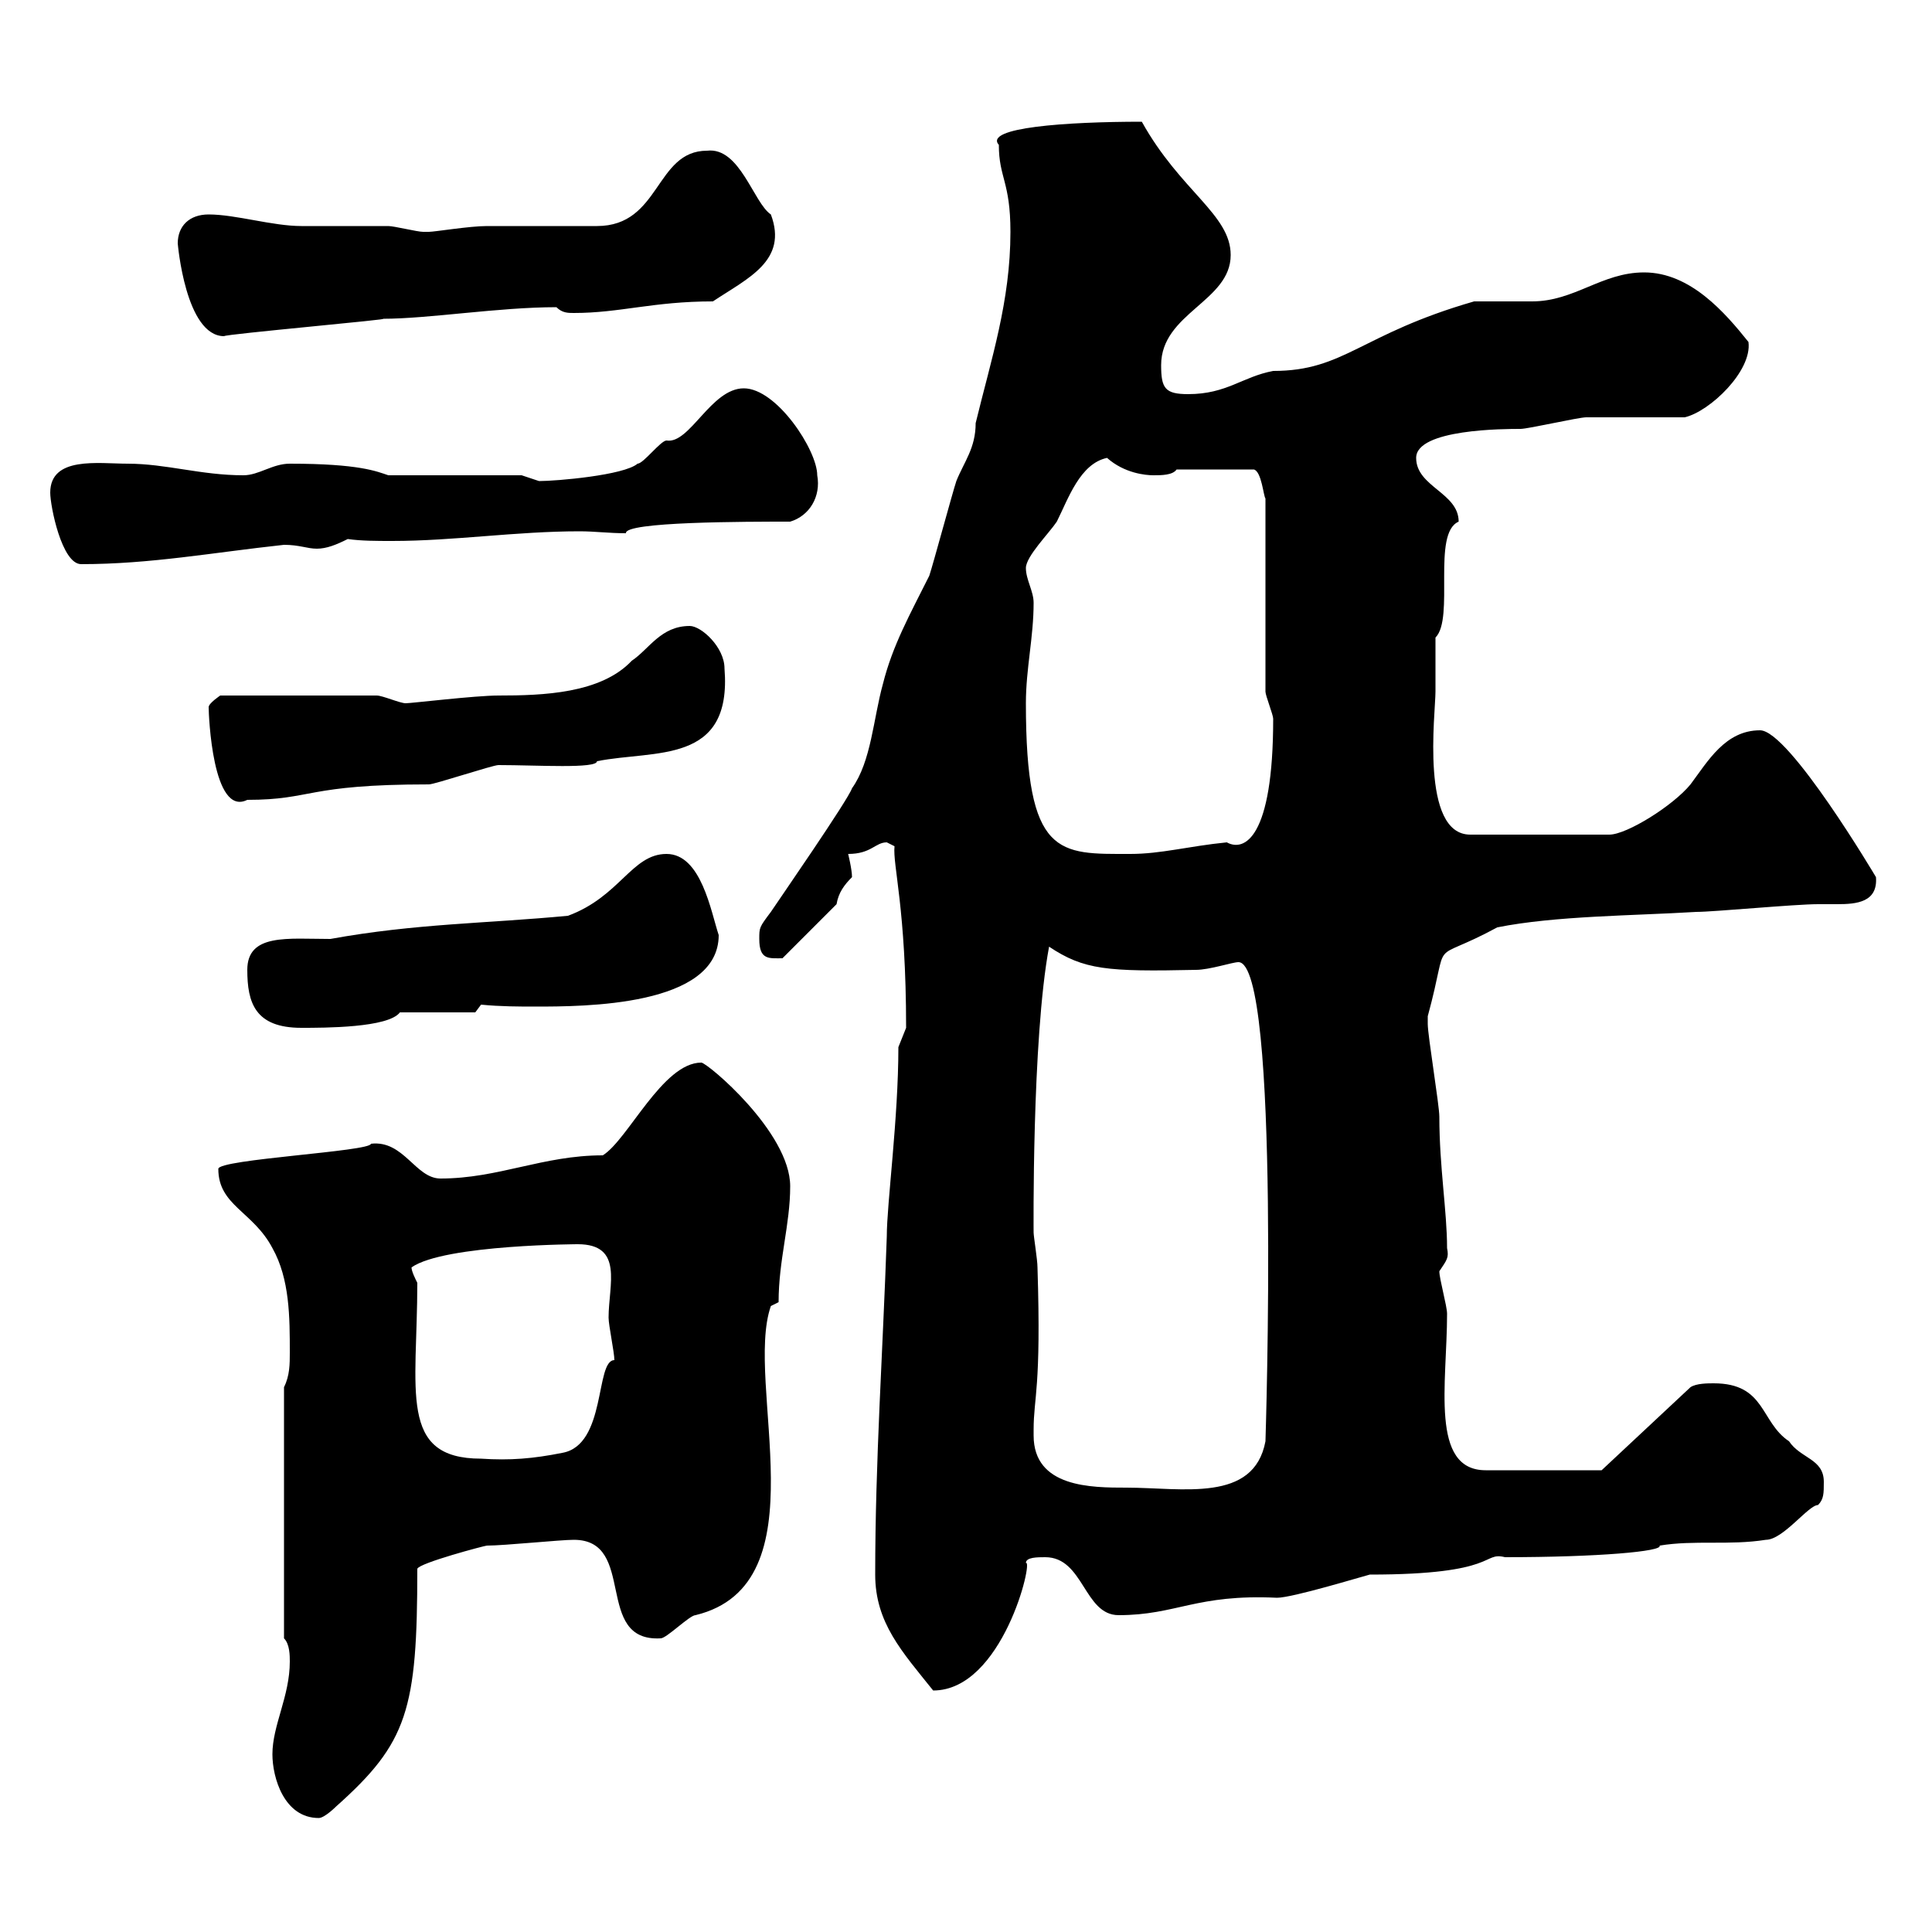 <svg xmlns="http://www.w3.org/2000/svg" xmlns:xlink="http://www.w3.org/1999/xlink" width="300" height="300"><path d="M42.30 272.40C42.30 276 44.10 282.30 49.50 282.30C50.40 282.30 52.20 280.50 52.20 280.50C63.30 270.60 64.80 265.50 64.80 243.60C65.10 242.70 75.30 240 75.60 240C78.30 240 87 239.10 89.10 239.10C99 239.10 92.10 255 102.60 254.40C103.50 254.40 107.10 250.80 108 250.80C127.80 246 115.50 214.80 119.70 202.80L120.90 202.20C120.90 195.60 122.70 190.20 122.70 184.20C122.70 175.80 109.80 165 108.90 165C102.90 165 97.50 177 93.60 179.40C84.30 179.40 77.40 183 68.40 183C64.50 183 62.70 177 57.60 177.60C57.60 178.80 33.90 180 33.90 181.50C33.90 187.20 39.30 188.10 42.30 193.80C45 198.60 45 204.60 45 210C45 211.80 45 213.60 44.10 215.40L44.10 254.40C45 255.30 45 257.10 45 258C45 263.40 42.30 267.90 42.30 272.40ZM135.90 244.50C135.90 252 140.10 256.50 144.90 262.50C155.70 262.50 160.50 242.10 159.30 242.70C159.30 241.80 161.10 241.80 162.30 241.80C168.30 241.80 168.30 250.80 173.70 250.80C182.70 250.80 185.70 247.50 198.30 248.10C200.70 248.10 211.50 244.80 212.70 244.50C232.80 244.50 230.10 240.90 233.70 241.80C248.10 241.80 258.30 240.90 257.70 240C263.10 239.10 268.50 240 274.20 239.10C276.90 239.10 280.80 233.70 282.30 233.70C283.20 232.80 283.20 231.90 283.20 230.10C283.20 226.50 279.60 226.50 277.80 223.80C273.30 220.80 274.20 214.80 266.10 214.80C265.20 214.80 263.40 214.80 262.50 215.40L248.70 228.30L230.70 228.30C222 228.30 224.70 214.80 224.70 204C224.70 202.80 223.50 198.60 223.50 197.40C224.70 195.60 225 195.30 224.70 193.80C224.70 188.10 223.50 181.20 223.50 173.40C223.50 171.60 221.70 160.80 221.70 159C221.70 159 221.70 159 221.70 157.80C225.30 144.60 221.40 150 232.50 144C241.50 142.20 253.50 142.20 263.40 141.60C266.10 141.60 278.70 140.40 282.30 140.40C282.90 140.40 284.40 140.40 285.30 140.40C288.30 140.40 291.60 140.10 291.30 136.20C291.30 136.20 277.80 113.40 273.30 113.40C267.90 113.40 265.20 118.20 262.50 121.80C259.80 125.10 252.60 129.60 249.90 129.60L228.30 129.60C220.50 129.60 222.90 110.70 222.90 107.40C222.90 106.20 222.90 100.20 222.90 99C225.90 96 222.30 82.80 226.50 81C226.50 76.50 219.90 75.60 219.90 71.10C219.90 66.60 233.70 66.60 236.10 66.60C237.30 66.60 245.10 64.80 246.30 64.80C248.70 64.80 258.90 64.80 261.60 64.80C265.50 63.90 272.10 57.60 271.50 53.10C267.90 48.60 262.50 42.30 255.30 42.30C248.70 42.30 244.50 46.80 237.90 46.80C237.30 46.80 230.70 46.80 228.90 46.80C211.20 51.90 208.80 57.60 197.70 57.60C192.90 58.50 190.50 61.20 184.50 61.20C180.90 61.20 180.30 60.30 180.30 56.70C180.30 48.60 191.10 46.80 191.10 39.60C191.10 33.30 183.30 29.70 177.30 18.90C165.60 18.90 152.70 19.80 155.10 22.50C155.10 27.60 156.90 28.20 156.90 36C156.90 46.80 153.90 55.80 151.50 65.70C151.50 69.60 149.70 71.70 148.50 74.70C147.90 76.50 144.90 87.60 144.30 89.40C141.30 95.40 138.60 100.20 137.10 106.20C135.60 111.60 135.30 118.20 132.30 122.40C131.70 124.20 120.90 139.80 119.70 141.60C117.90 144 117.90 144 117.90 145.80C117.90 149.10 119.40 148.80 121.50 148.80L129.90 140.40C130.20 138.60 131.10 137.40 132.30 136.20C132.30 135 131.70 132.60 131.70 132.60C135.30 132.60 135.90 130.80 137.70 130.80L138.90 131.40C138.60 134.40 140.70 141 140.70 159.60C140.70 159.60 139.50 162.60 139.50 162.60C139.50 173.70 137.70 186.90 137.70 192C137.10 209.70 135.90 226.80 135.90 244.50ZM160.50 222.90C160.50 222.90 160.50 222 160.50 222C160.50 216.90 161.70 215.70 161.10 196.80C161.10 195.60 160.50 192 160.50 191.40C160.50 192 160.20 161.40 162.90 147C168.30 150.60 171.90 150.90 185.70 150.60C187.80 150.60 191.40 149.40 192.30 149.40C198.90 149.40 196.50 223.80 196.50 223.80C194.70 233.40 183.60 231 174.90 231C169.50 231 160.50 231 160.50 222.90ZM64.80 199.20C64.50 198.60 63.90 197.40 63.90 196.80C69 193.20 90.60 193.20 89.70 193.20C96.90 193.20 94.50 199.50 94.50 204.60C94.50 205.80 95.40 210 95.40 211.20C92.40 211.20 94.20 224.40 87.30 225.60C82.80 226.50 79.20 226.80 74.70 226.50C61.80 226.50 64.80 216 64.80 199.20ZM38.40 150.60C38.40 155.70 39.60 159.60 46.80 159.60C50.40 159.60 60.30 159.60 62.10 157.20L73.80 157.20L74.70 156C77.70 156.30 80.70 156.30 83.10 156.30C90.60 156.30 111.60 156.30 111.60 145.20C110.40 141.60 108.90 132.60 103.50 132.60C98.10 132.60 96.30 139.20 88.20 142.20C75.60 143.40 64.50 143.40 51.30 145.80C44.70 145.80 38.40 144.90 38.40 150.60ZM159.30 109.20C159.30 103.80 160.50 99 160.50 93.60C160.50 91.80 159.30 90 159.30 88.20C159.30 86.40 162.90 82.80 164.10 81C165.90 77.40 167.70 72 171.90 71.10C174.60 73.50 177.90 73.80 179.10 73.80C180.30 73.80 182.10 73.80 182.70 72.90L194.70 72.90C195.90 73.20 196.20 77.10 196.50 77.40L196.50 107.40C196.50 108 197.70 111 197.70 111.60C197.70 130.20 193.20 132.30 190.50 130.80C184.50 131.40 180.30 132.60 175.50 132.60C164.40 132.60 159.30 133.20 159.30 109.20ZM32.40 109.80C32.40 111 33 126.90 38.40 124.20C48.60 124.20 47.40 121.80 66.60 121.80C67.50 121.80 76.50 118.80 77.40 118.80C83.40 118.80 92.70 119.40 92.70 118.20C101.70 116.40 113.70 118.80 112.50 103.80C112.50 100.50 108.90 97.20 107.10 97.20C102.60 97.20 100.80 100.80 98.10 102.60C93.30 107.70 84.30 108 77.40 108C73.80 108 63.90 109.20 63 109.20C62.10 109.20 59.40 108 58.50 108L34.20 108C34.20 108 32.40 109.20 32.40 109.80ZM7.80 76.50C7.80 78.60 9.60 87.60 12.60 87.60C23.40 87.60 33 85.80 44.10 84.60C46.50 84.60 47.70 85.20 49.20 85.20C50.70 85.20 52.20 84.60 54 83.70C56.10 84 58.50 84 60.90 84C70.50 84 80.10 82.50 90 82.50C92.40 82.50 94.50 82.80 97.20 82.80C96.90 81 115.80 81 122.70 81C125.70 80.10 127.50 77.10 126.90 73.80C126.90 69.90 120.60 60.30 115.50 60.30C110.40 60.30 107.10 69 103.50 68.40C102.60 68.40 99.90 72 99 72C96.90 73.80 86.40 74.70 83.70 74.70C83.70 74.70 81 73.80 81 73.80L60.30 73.80C58.50 73.20 55.80 72 45 72C42.30 72 40.20 73.80 37.80 73.80C31.20 73.80 25.80 72 19.80 72C15.30 72 7.80 70.80 7.80 76.50ZM27.60 37.80C27.60 37.80 28.80 52.20 34.80 52.20C34.80 51.90 61.80 49.50 59.40 49.50C66.60 49.50 77.40 47.70 86.40 47.70C87.30 48.60 88.20 48.60 89.10 48.60C96.30 48.60 101.40 46.80 110.70 46.80C116.10 43.20 122.40 40.50 119.70 33.30C117 31.50 114.90 22.80 109.80 23.40C101.70 23.40 102.60 35.10 92.70 35.10C90.90 35.10 77.40 35.10 75.60 35.10C72.90 35.10 67.50 36 66.60 36C66.60 36 65.70 36 65.70 36C64.80 36 61.20 35.10 60.30 35.10C59.40 35.10 47.70 35.10 46.80 35.10C42.30 35.10 36.60 33.30 32.40 33.30C29.40 33.30 27.60 35.10 27.60 37.80Z"/></svg>